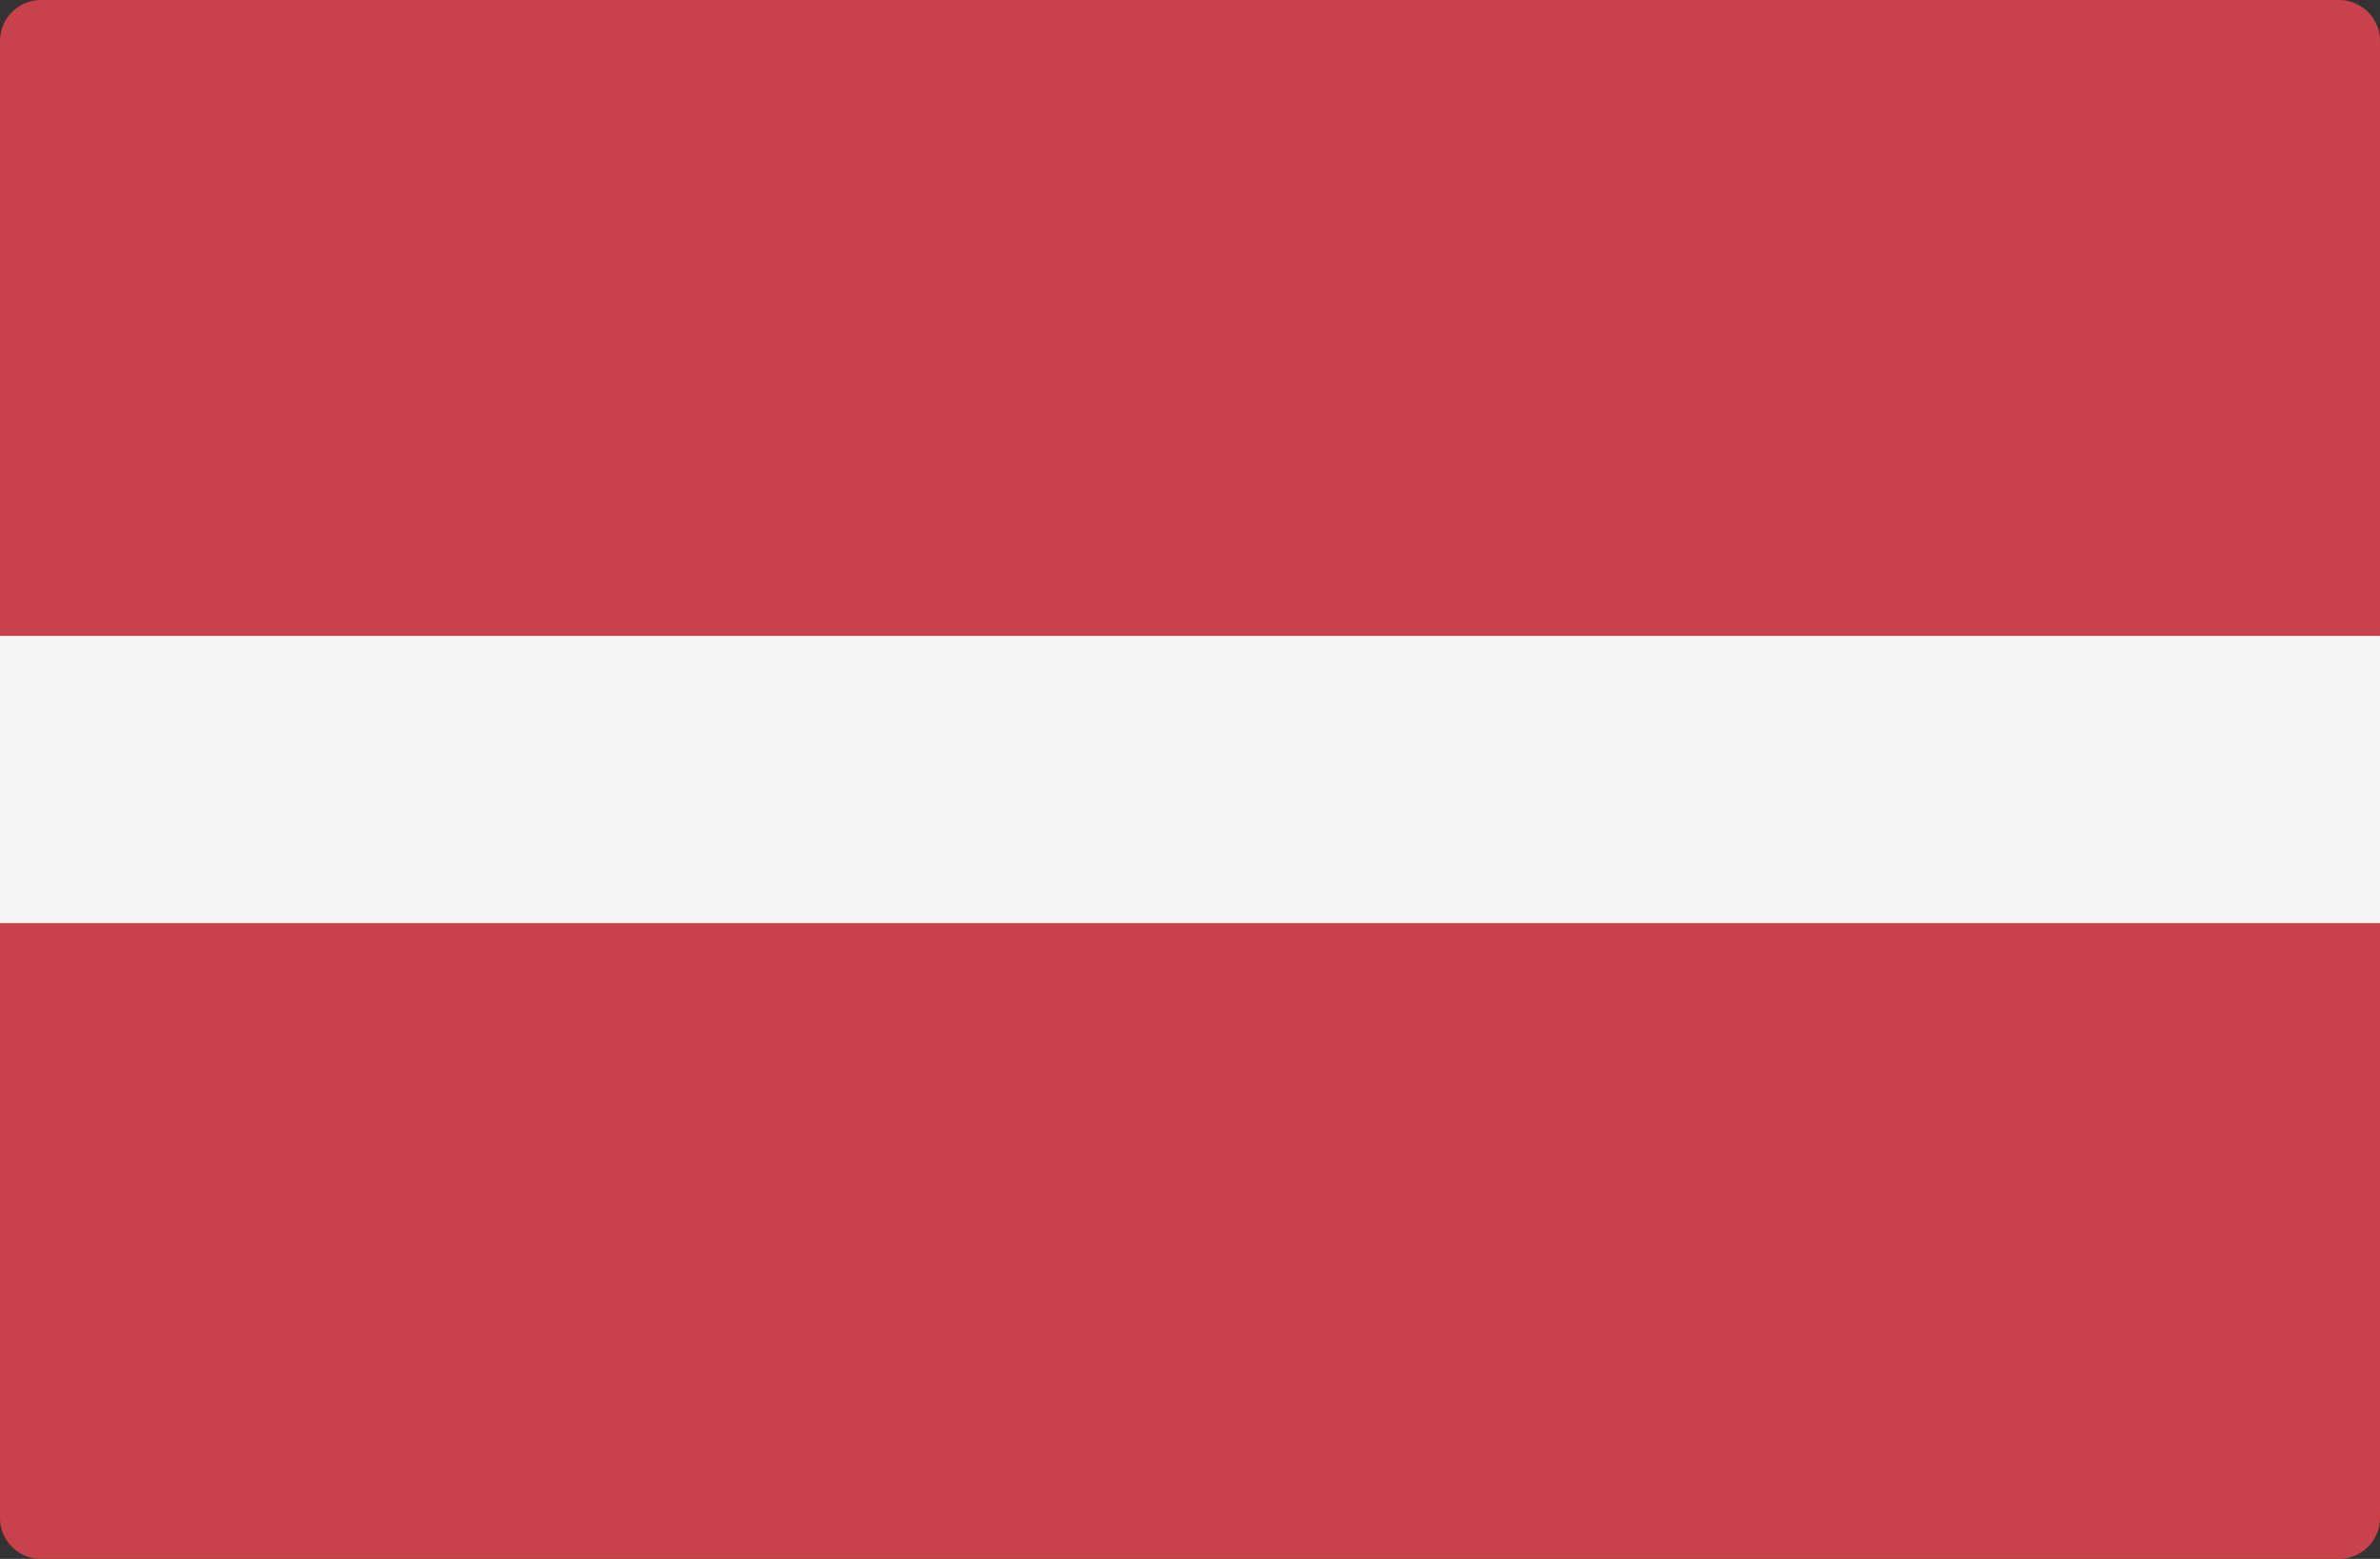 <svg id="Latvia" xmlns="http://www.w3.org/2000/svg" width="25.71" height="16.844" viewBox="0 0 25.71 16.844">
  <rect x="0" y="0" width="25.71" height="16.844" fill="#333333" stroke="none"/>
  <path id="Path_165" data-name="Path 165" d="M25.267,16.844H.443A.443.443,0,0,1,0,16.4V.443A.443.443,0,0,1,.443,0H25.267a.443.443,0,0,1,.443.443V16.4A.443.443,0,0,1,25.267,16.844Z" fill="#c8414b"/>
  <rect id="Rectangle_42" data-name="Rectangle 42" width="25.71" height="3.103" transform="translate(0 6.871)" fill="#f5f5f5"/>
</svg>
